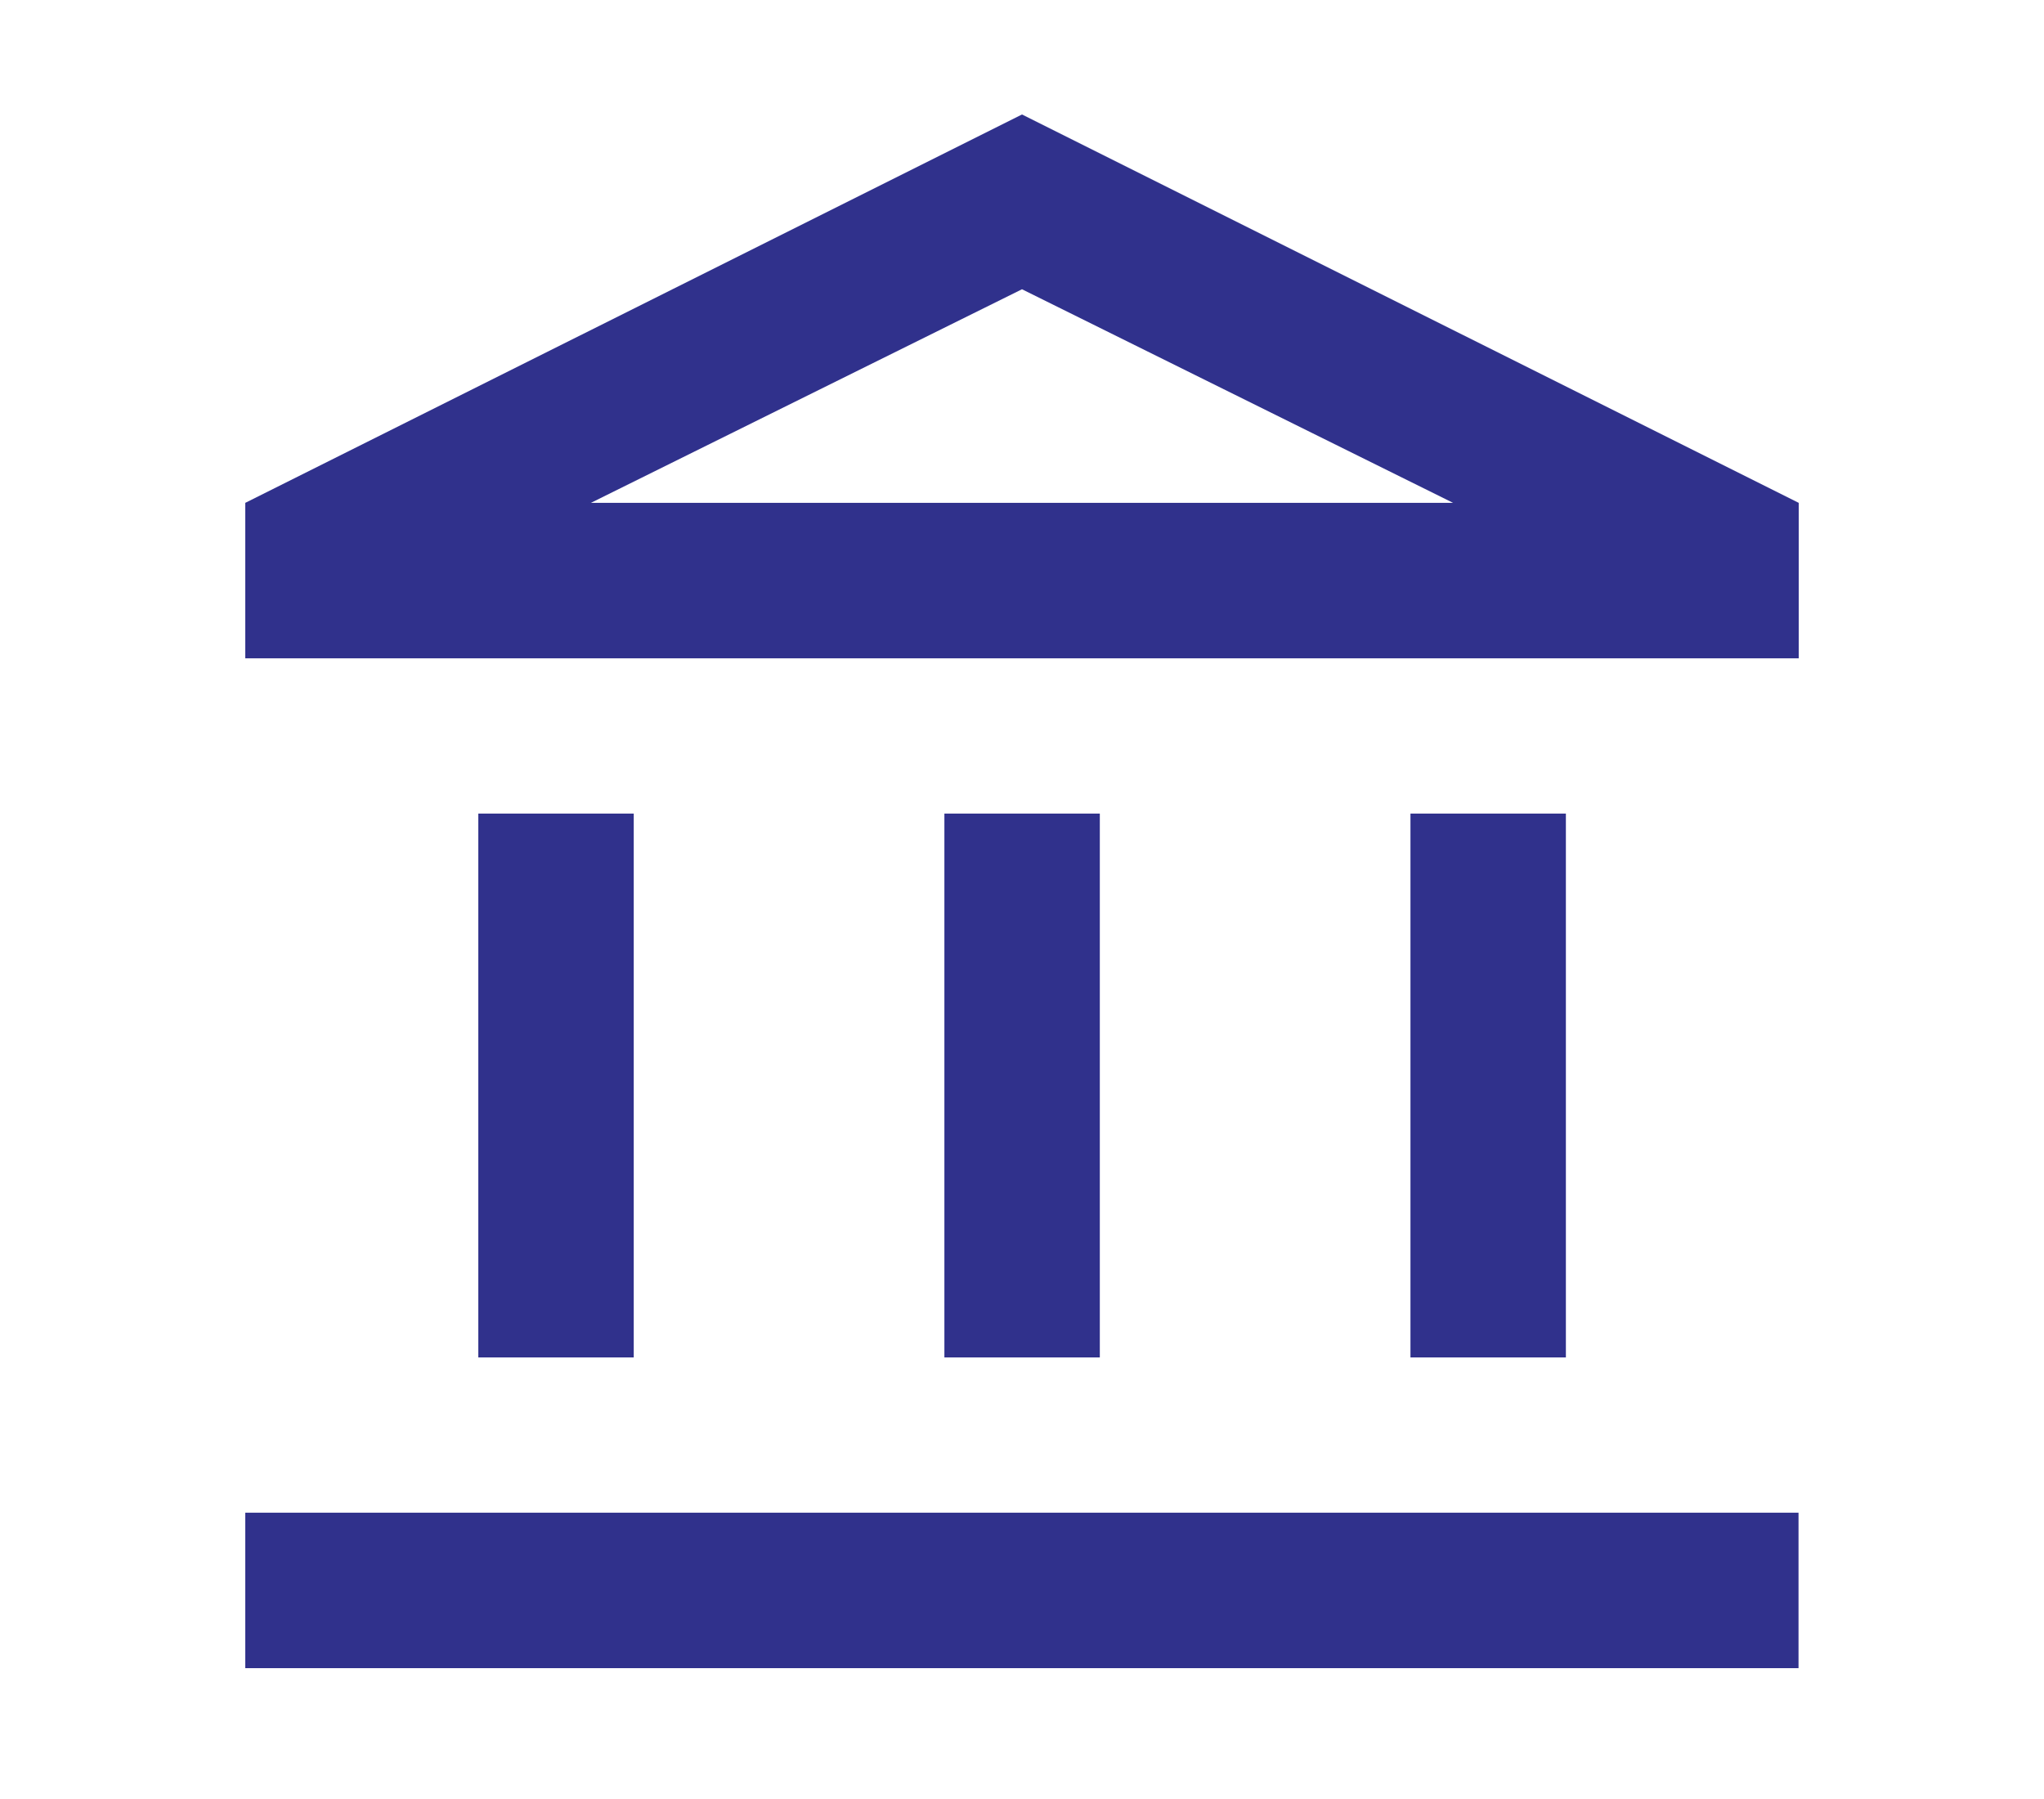 <svg width="125" height="110" viewBox="0 0 125 110" fill="none" xmlns="http://www.w3.org/2000/svg">
<path d="M29.251 83V49.747H38.756V83H29.251ZM57.754 83V49.747H67.259V83H57.754ZM15 102V92.494H109.988V102H15ZM86.256 83V49.747H95.761V83H86.256ZM15 40.253V30.747L62.5 7L110 30.747V40.253H15.012H15ZM36.137 30.747H88.863L62.5 17.687L36.137 30.747Z" fill="#30318C"/>
</svg>
